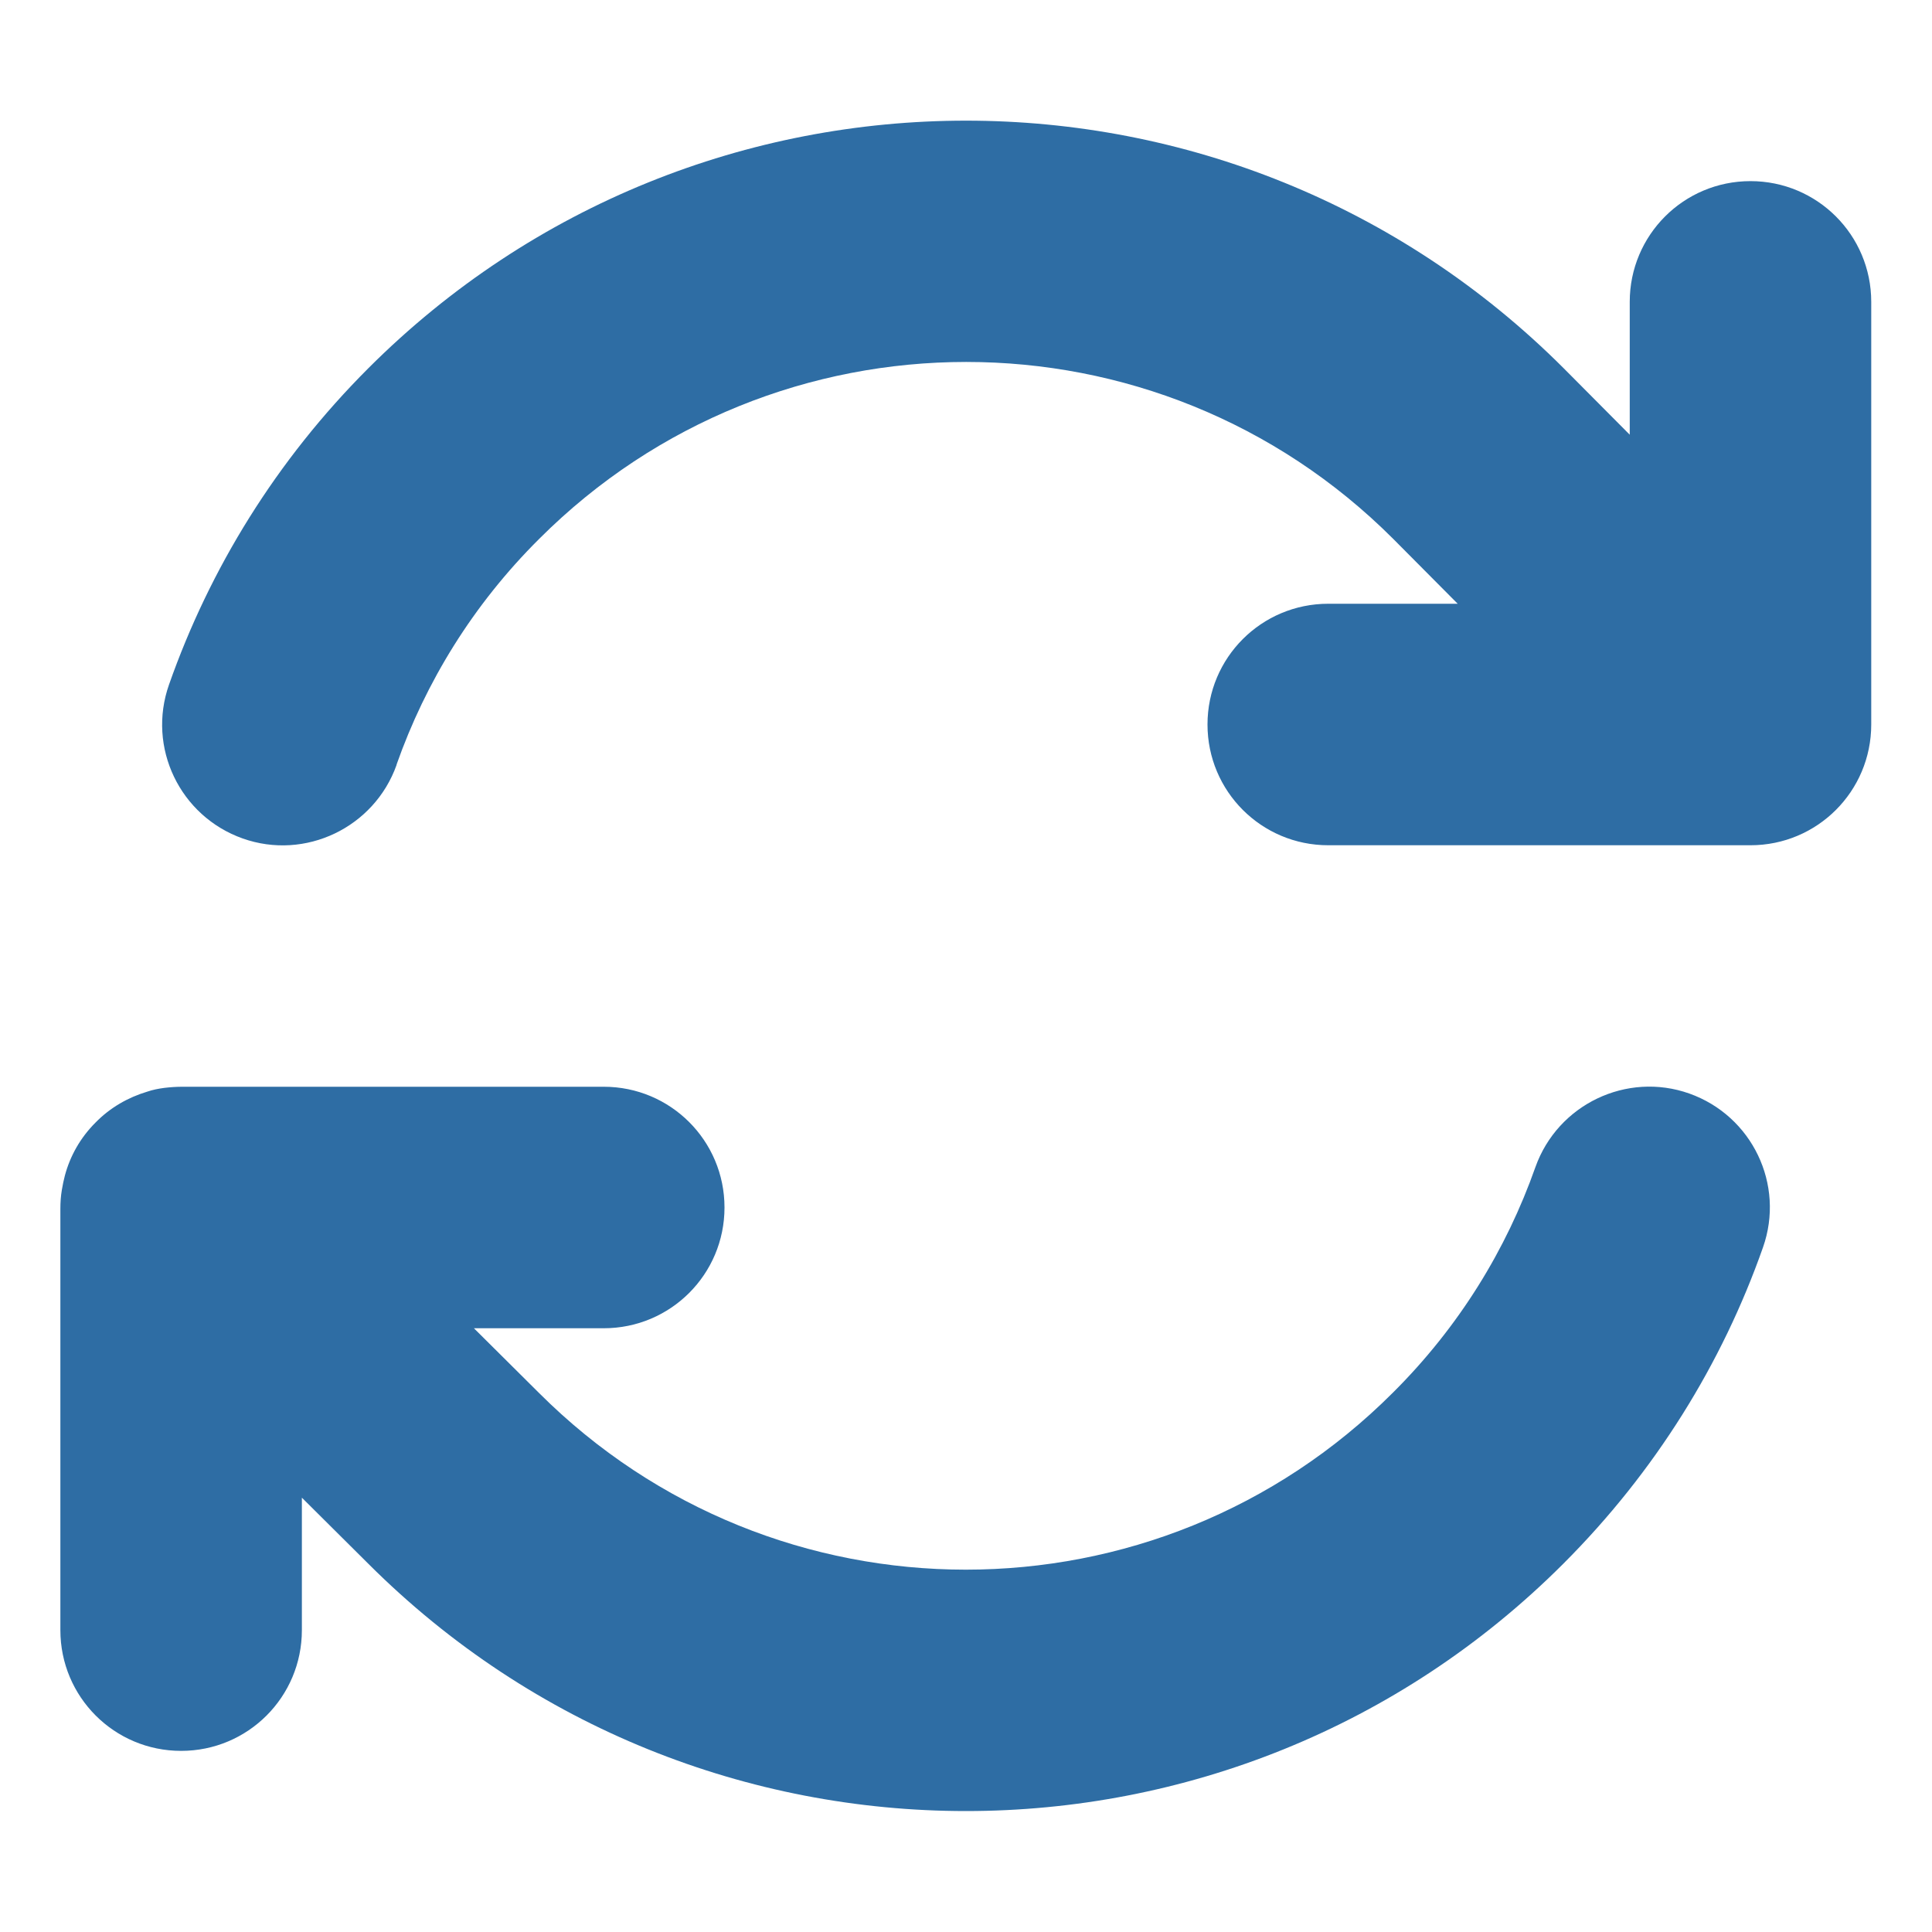 <svg width="40" height="40" viewBox="0 0 40 40" fill="none" xmlns="http://www.w3.org/2000/svg">
<path d="M8.211 15.828C8.812 14.125 9.789 12.523 11.164 11.156C16.047 6.273 23.961 6.273 28.844 11.156L30.18 12.5H27.5C26.117 12.5 25 13.617 25 15C25 16.383 26.117 17.5 27.5 17.5H36.211H36.242C37.625 17.5 38.742 16.383 38.742 15V6.25C38.742 4.867 37.625 3.75 36.242 3.75C34.859 3.75 33.742 4.867 33.742 6.25V9L32.375 7.625C25.539 0.789 14.461 0.789 7.625 7.625C5.719 9.531 4.344 11.773 3.5 14.172C3.039 15.477 3.727 16.898 5.023 17.359C6.32 17.82 7.75 17.133 8.211 15.836V15.828ZM3.047 22.602C2.656 22.719 2.281 22.93 1.977 23.242C1.664 23.555 1.453 23.93 1.344 24.336C1.32 24.43 1.297 24.531 1.281 24.633C1.258 24.766 1.25 24.898 1.25 25.031V33.75C1.25 35.133 2.367 36.25 3.75 36.25C5.133 36.25 6.25 35.133 6.25 33.75V31.008L7.625 32.375C14.461 39.203 25.539 39.203 32.367 32.375C34.273 30.469 35.656 28.227 36.5 25.828C36.961 24.523 36.273 23.102 34.977 22.641C33.68 22.18 32.25 22.867 31.789 24.164C31.188 25.867 30.211 27.469 28.836 28.836C23.953 33.719 16.039 33.719 11.156 28.836L11.148 28.828L9.812 27.5H12.5C13.883 27.5 15 26.383 15 25C15 23.617 13.883 22.5 12.5 22.5H3.781C3.656 22.5 3.531 22.508 3.406 22.523C3.281 22.539 3.164 22.562 3.047 22.602Z" fill="#2E6DA4"/>
</svg>
